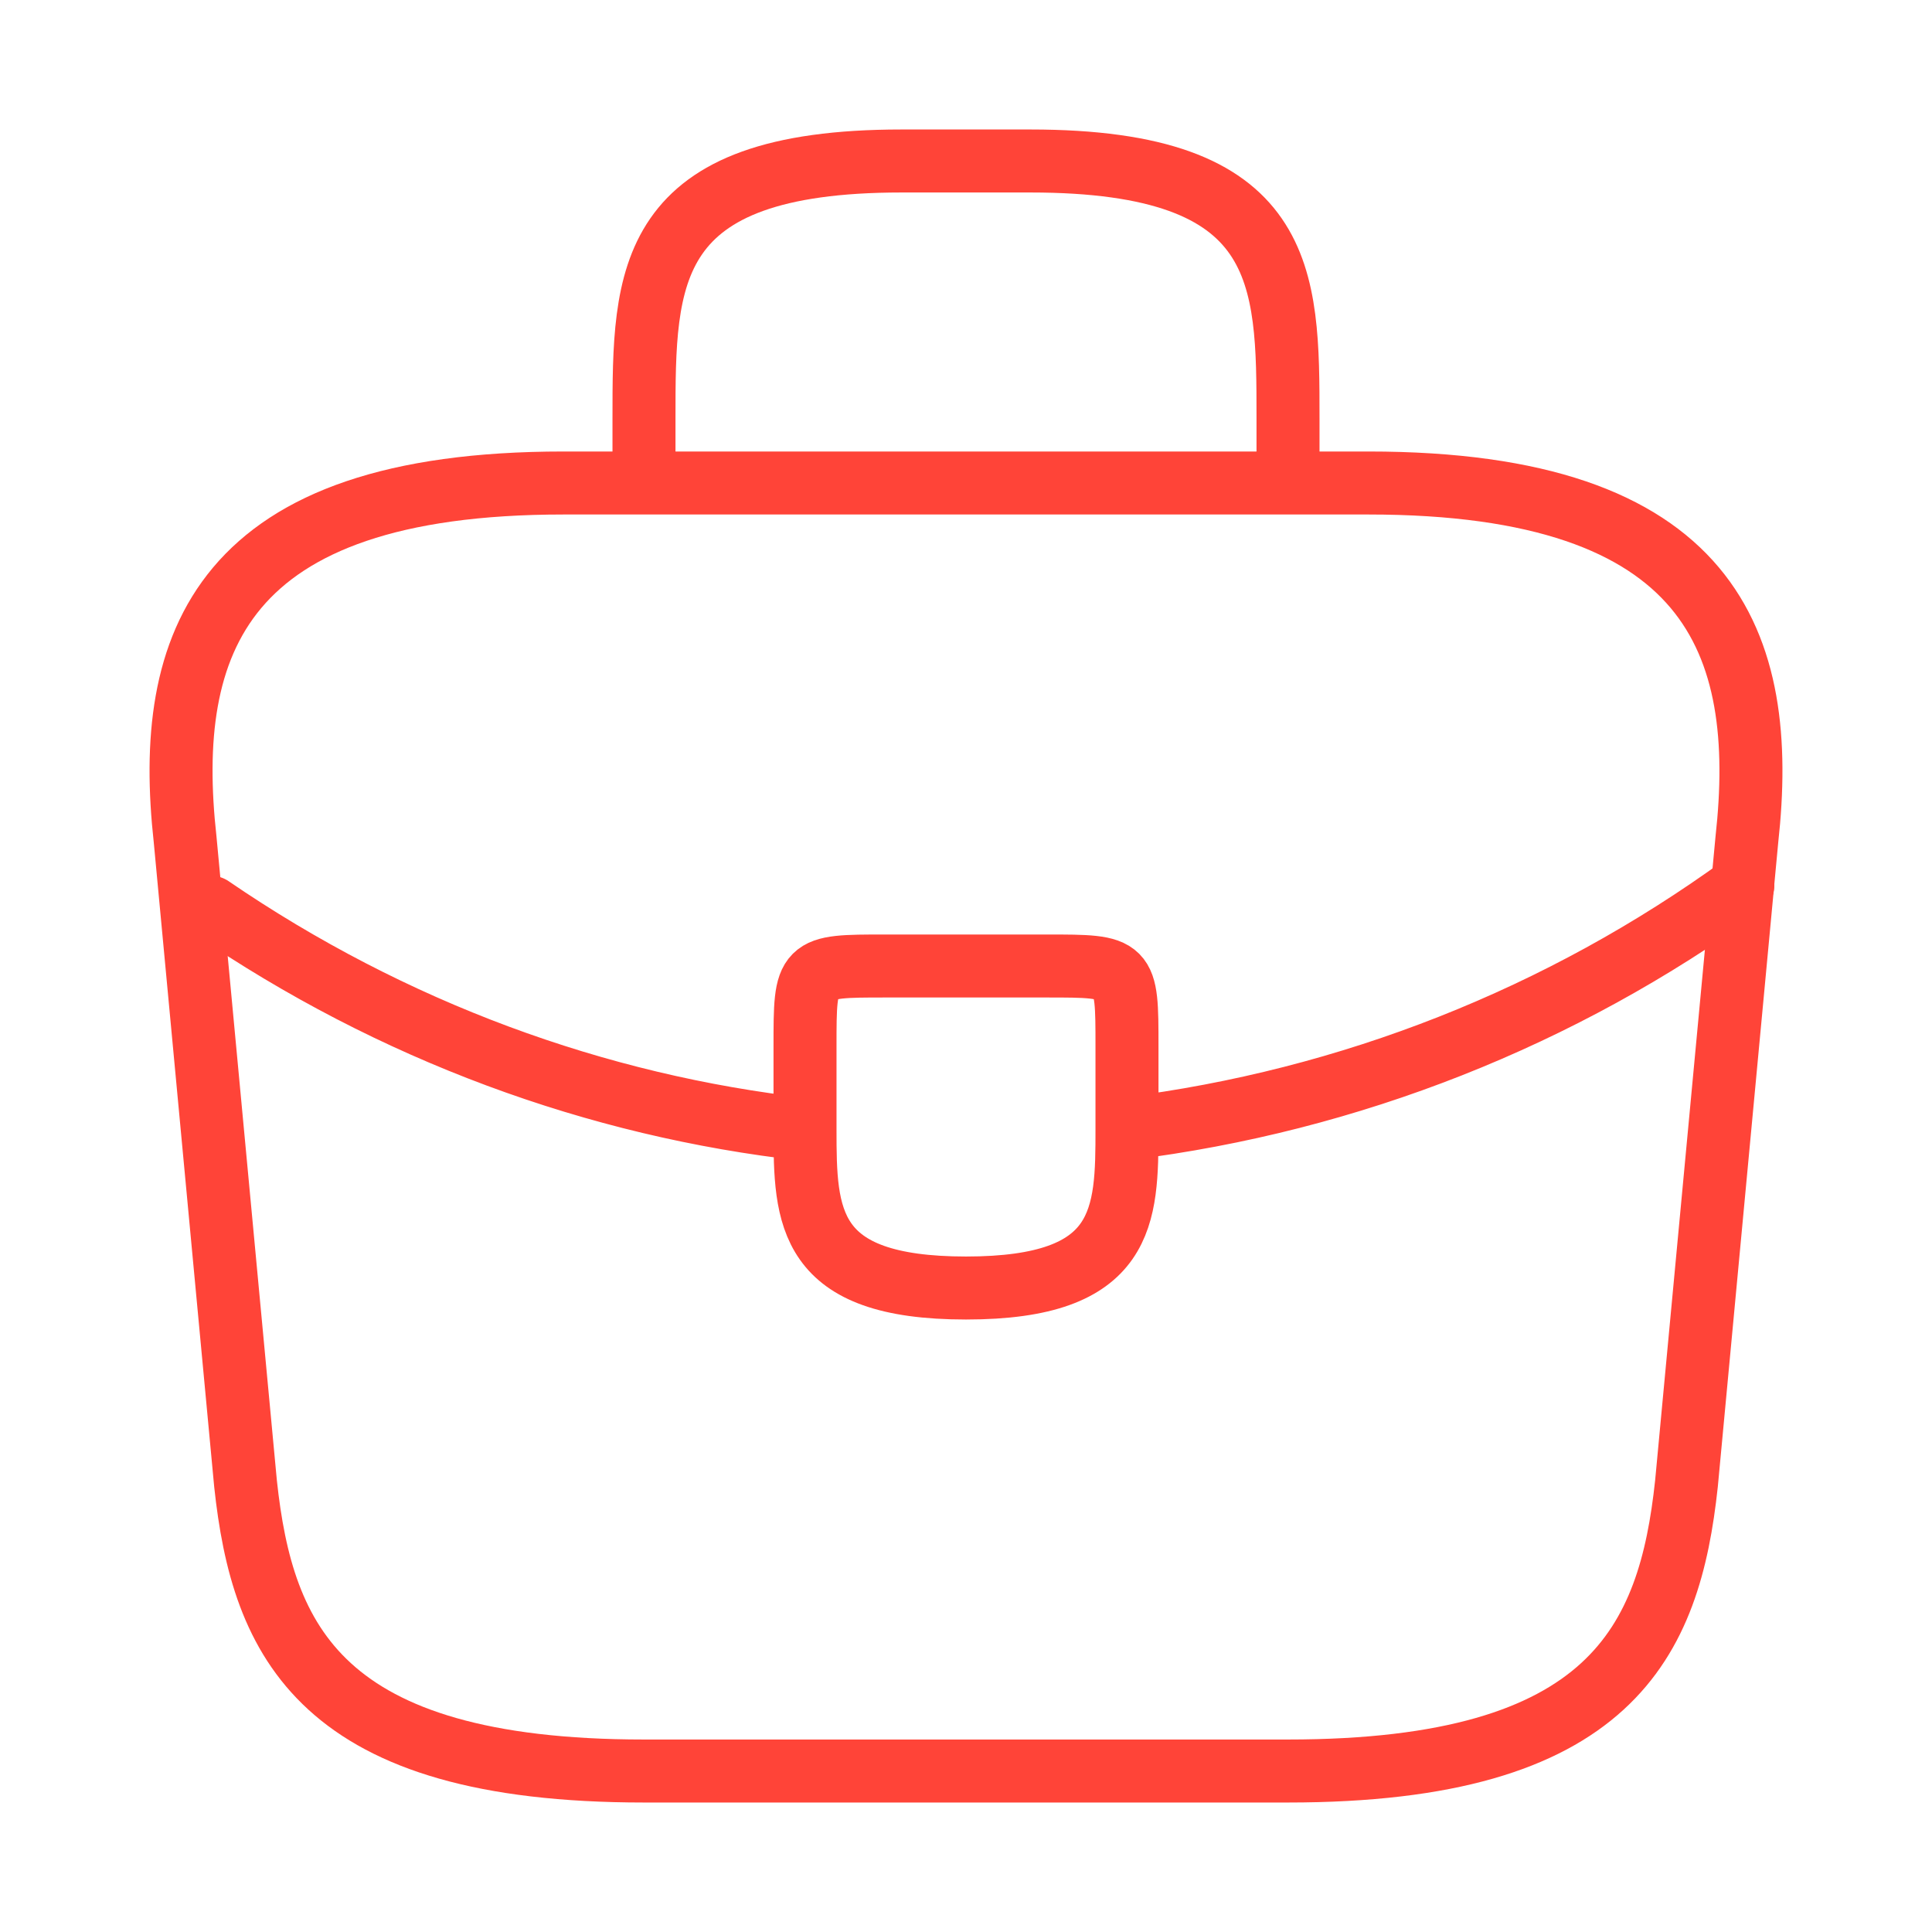 <svg width="46" height="46" viewBox="0 0 46 46" fill="none" xmlns="http://www.w3.org/2000/svg">
<path d="M15.333 11.5V9.967C15.333 6.574 15.333 3.833 21.467 3.833H24.533C30.667 3.833 30.667 6.574 30.667 9.967V11.5M15.333 42.167H30.667C38.372 42.167 39.752 39.081 40.154 35.324L41.592 19.991C42.109 15.314 40.767 11.5 32.583 11.5H13.417C5.232 11.5 3.891 15.314 4.408 19.991L5.846 35.324C6.248 39.081 7.628 42.167 15.333 42.167Z" stroke="#FF4438" stroke-width="1.5" stroke-miterlimit="10" stroke-linecap="round" stroke-linejoin="round"/>
<path d="M26.833 26.872V24.917C26.833 23 26.833 23 24.917 23H21.083C19.167 23 19.167 23 19.167 24.917V26.891M26.833 26.872C26.833 28.961 26.814 30.667 23 30.667C19.205 30.667 19.167 28.98 19.167 26.891M26.833 26.872C32.131 26.212 37.176 24.221 41.496 21.083M19.167 26.891C14.203 26.335 9.334 24.552 5.022 21.601" stroke="#FF4438" stroke-width="1.5" stroke-miterlimit="10" stroke-linecap="round" stroke-linejoin="round"/>
</svg>
